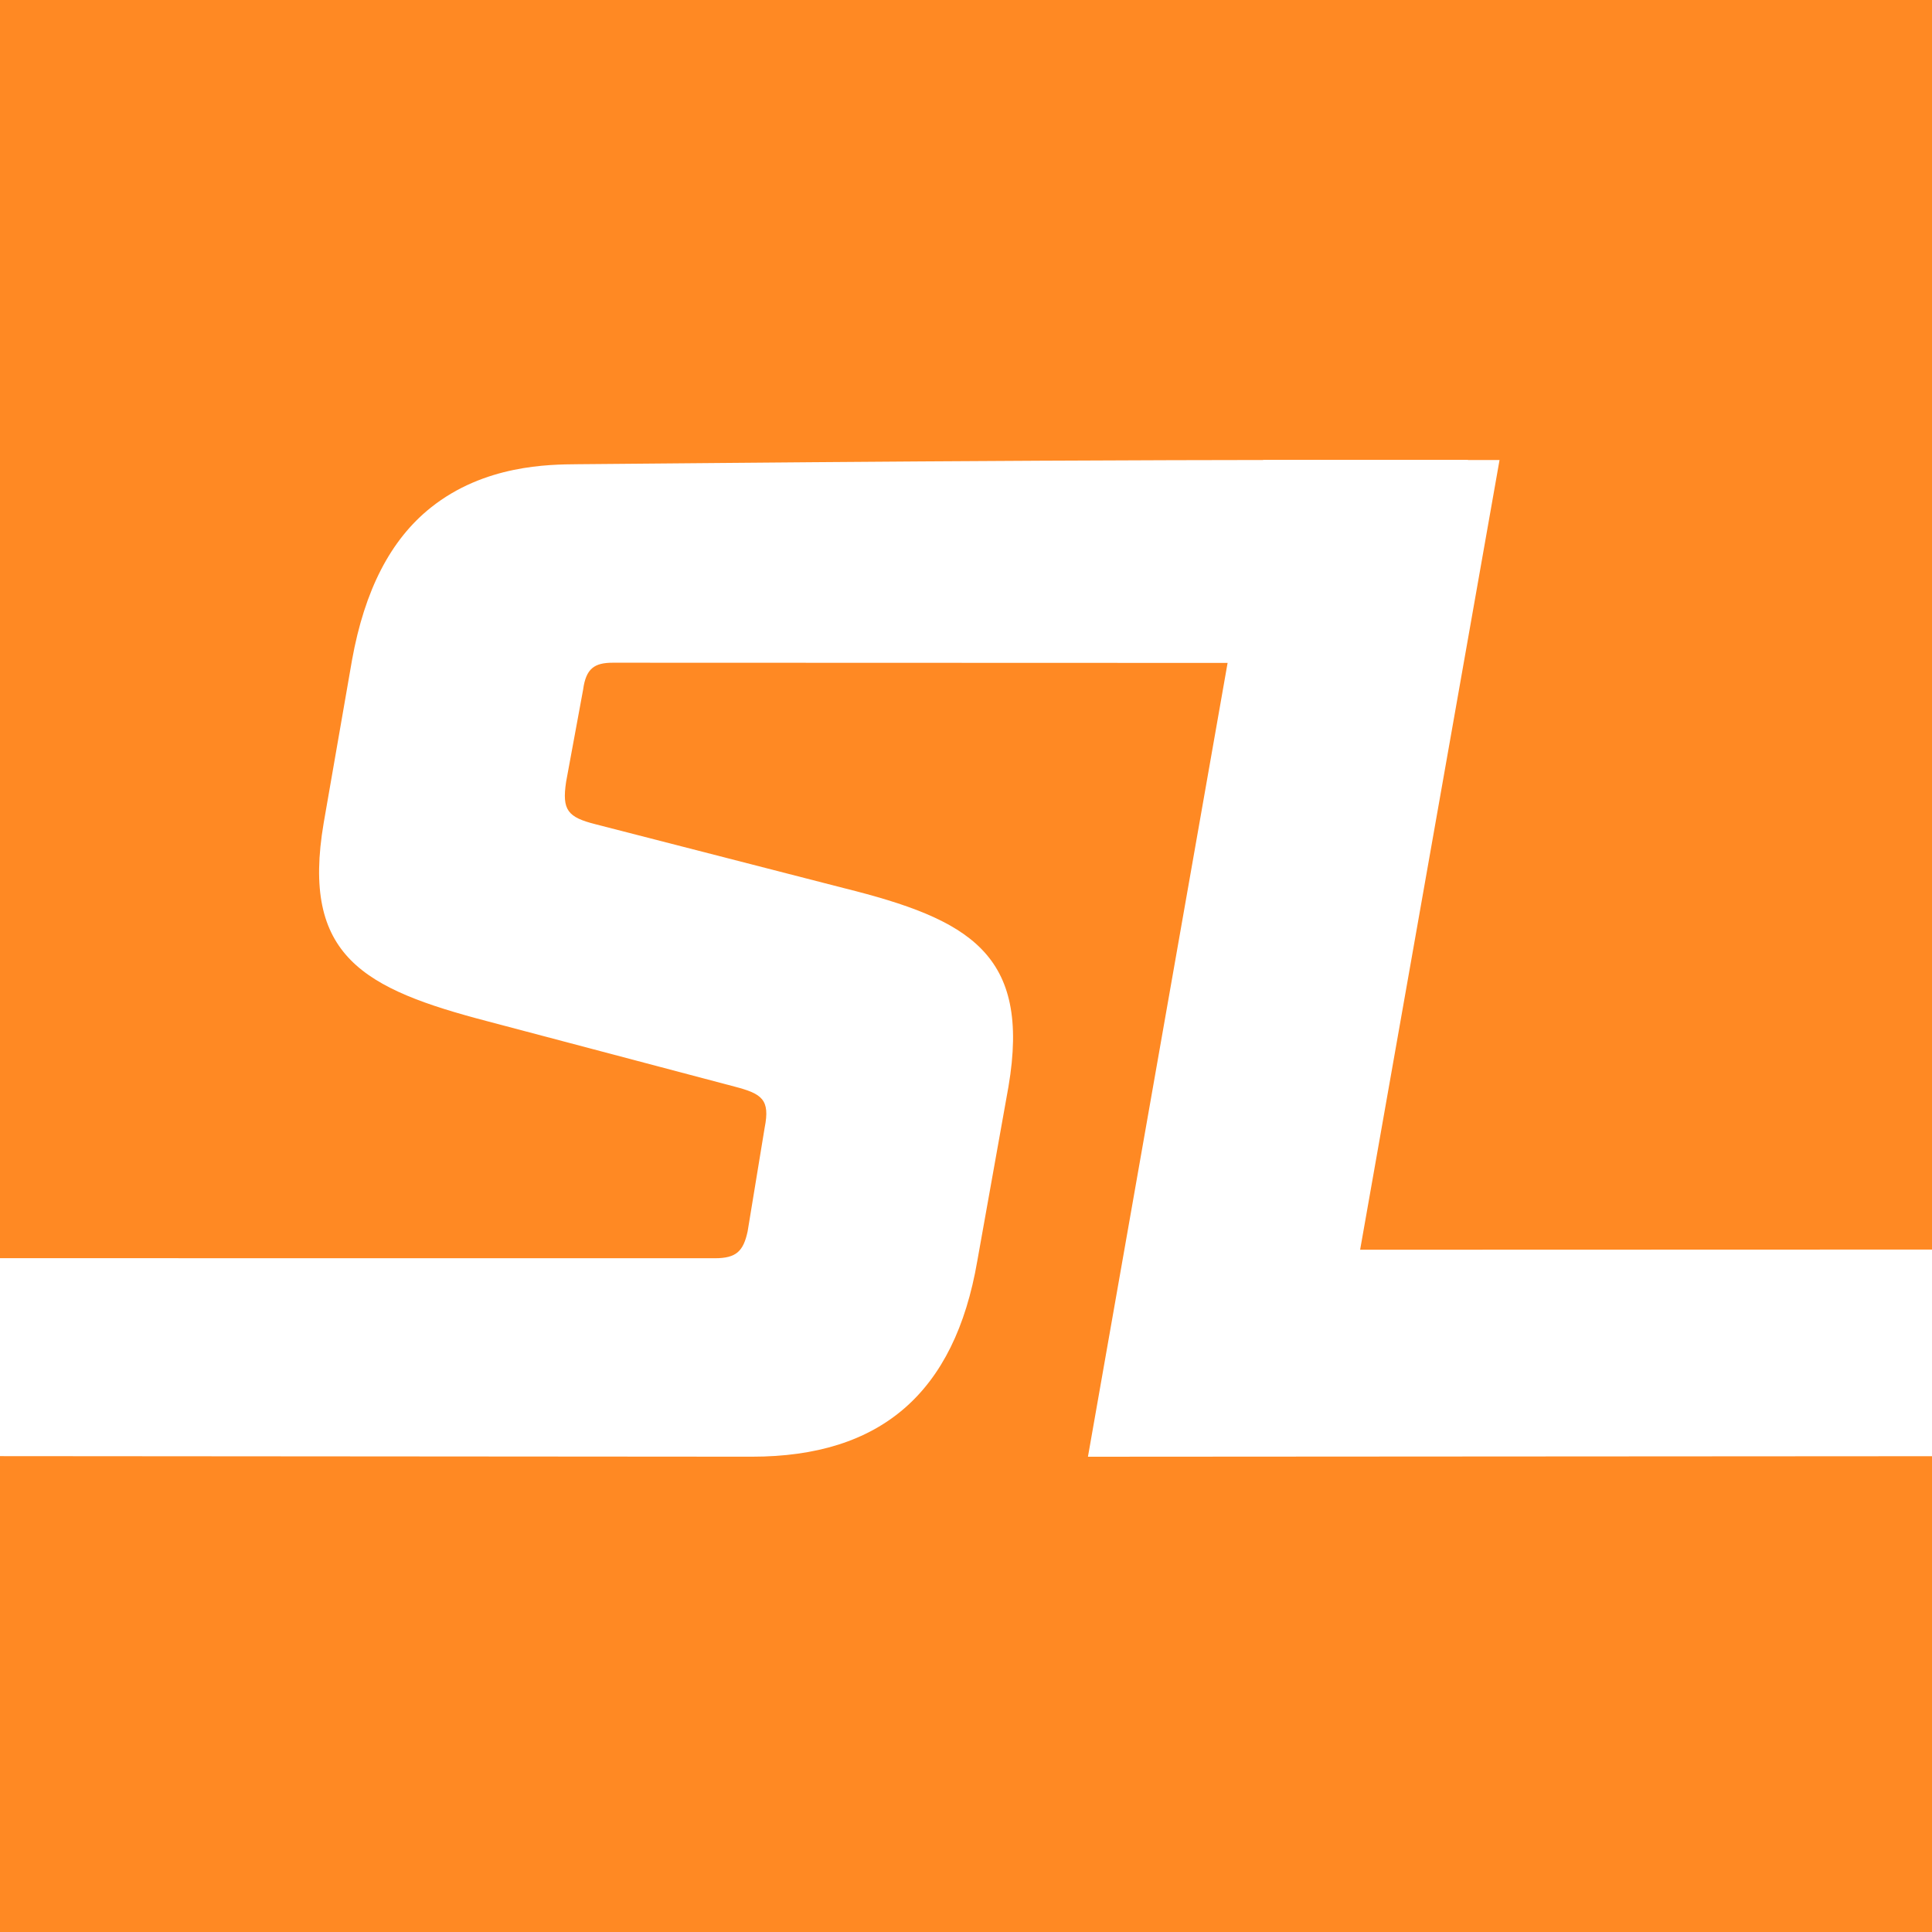 <?xml version="1.0" encoding="UTF-8"?>
<svg xmlns="http://www.w3.org/2000/svg" xmlns:xlink="http://www.w3.org/1999/xlink" viewBox="0 0 500 500">
  <defs>
    <clipPath id="c">
      <rect x="-1" y="-1" width="502" height="502" style="fill: none;"/>
    </clipPath>
  </defs>
  <g id="a" data-name="Layer 3">
    <rect x="-1" y="-1" width="502" height="502" style="fill: #ff8923;"/>
  </g>
  <g id="b" data-name="SL">
    <g style="clip-path: url(#c);">
      <g>
        <path d="M-84.39,325.61s179.63.01,269.44.02c5.5,0,7.34-1.83,8.44-6.97l4.4-26.79c1.47-7.34-.73-8.81-7.71-10.64l-63.85-16.88c-32.29-8.44-48.43-16.88-42.56-51.37l7.34-42.2c3.27-18.06,9.95-31.09,20.38-39.41,13.89-11.08,30.56-11.17,37.96-11.23,38.4-.29,121.06-1.27,230.47-1.11-2.87,17.52-5.74,35.03-8.61,52.55,0,0-141.8-.05-212.69-.07-4.77,0-6.97,1.47-7.71,6.97l-4.4,23.85c-1.1,7.34.37,9.17,7.71,11.01l64.21,16.51c32.29,8.07,48.43,16.88,42.56,51.37l-8.07,45.13c-5.87,34.12-24.95,50.64-58.34,50.64-89.67-.07-269.01-.2-269.01-.2l-9.97-51.19Z" style="fill: #fff;"/>
        <path d="M326.93,119.05h61.15c-12.03,68.13-24.06,136.25-36.08,204.38,86.92-.03,173.85-.05,260.77-.08-2.72,17.82-5.44,35.64-8.15,53.45-107.69.07-215.38.13-323.06.2,15.13-85.98,30.25-171.97,45.38-257.95Z" style="fill: #fff;"/>
      </g>
    </g>
  </g>
</svg>
